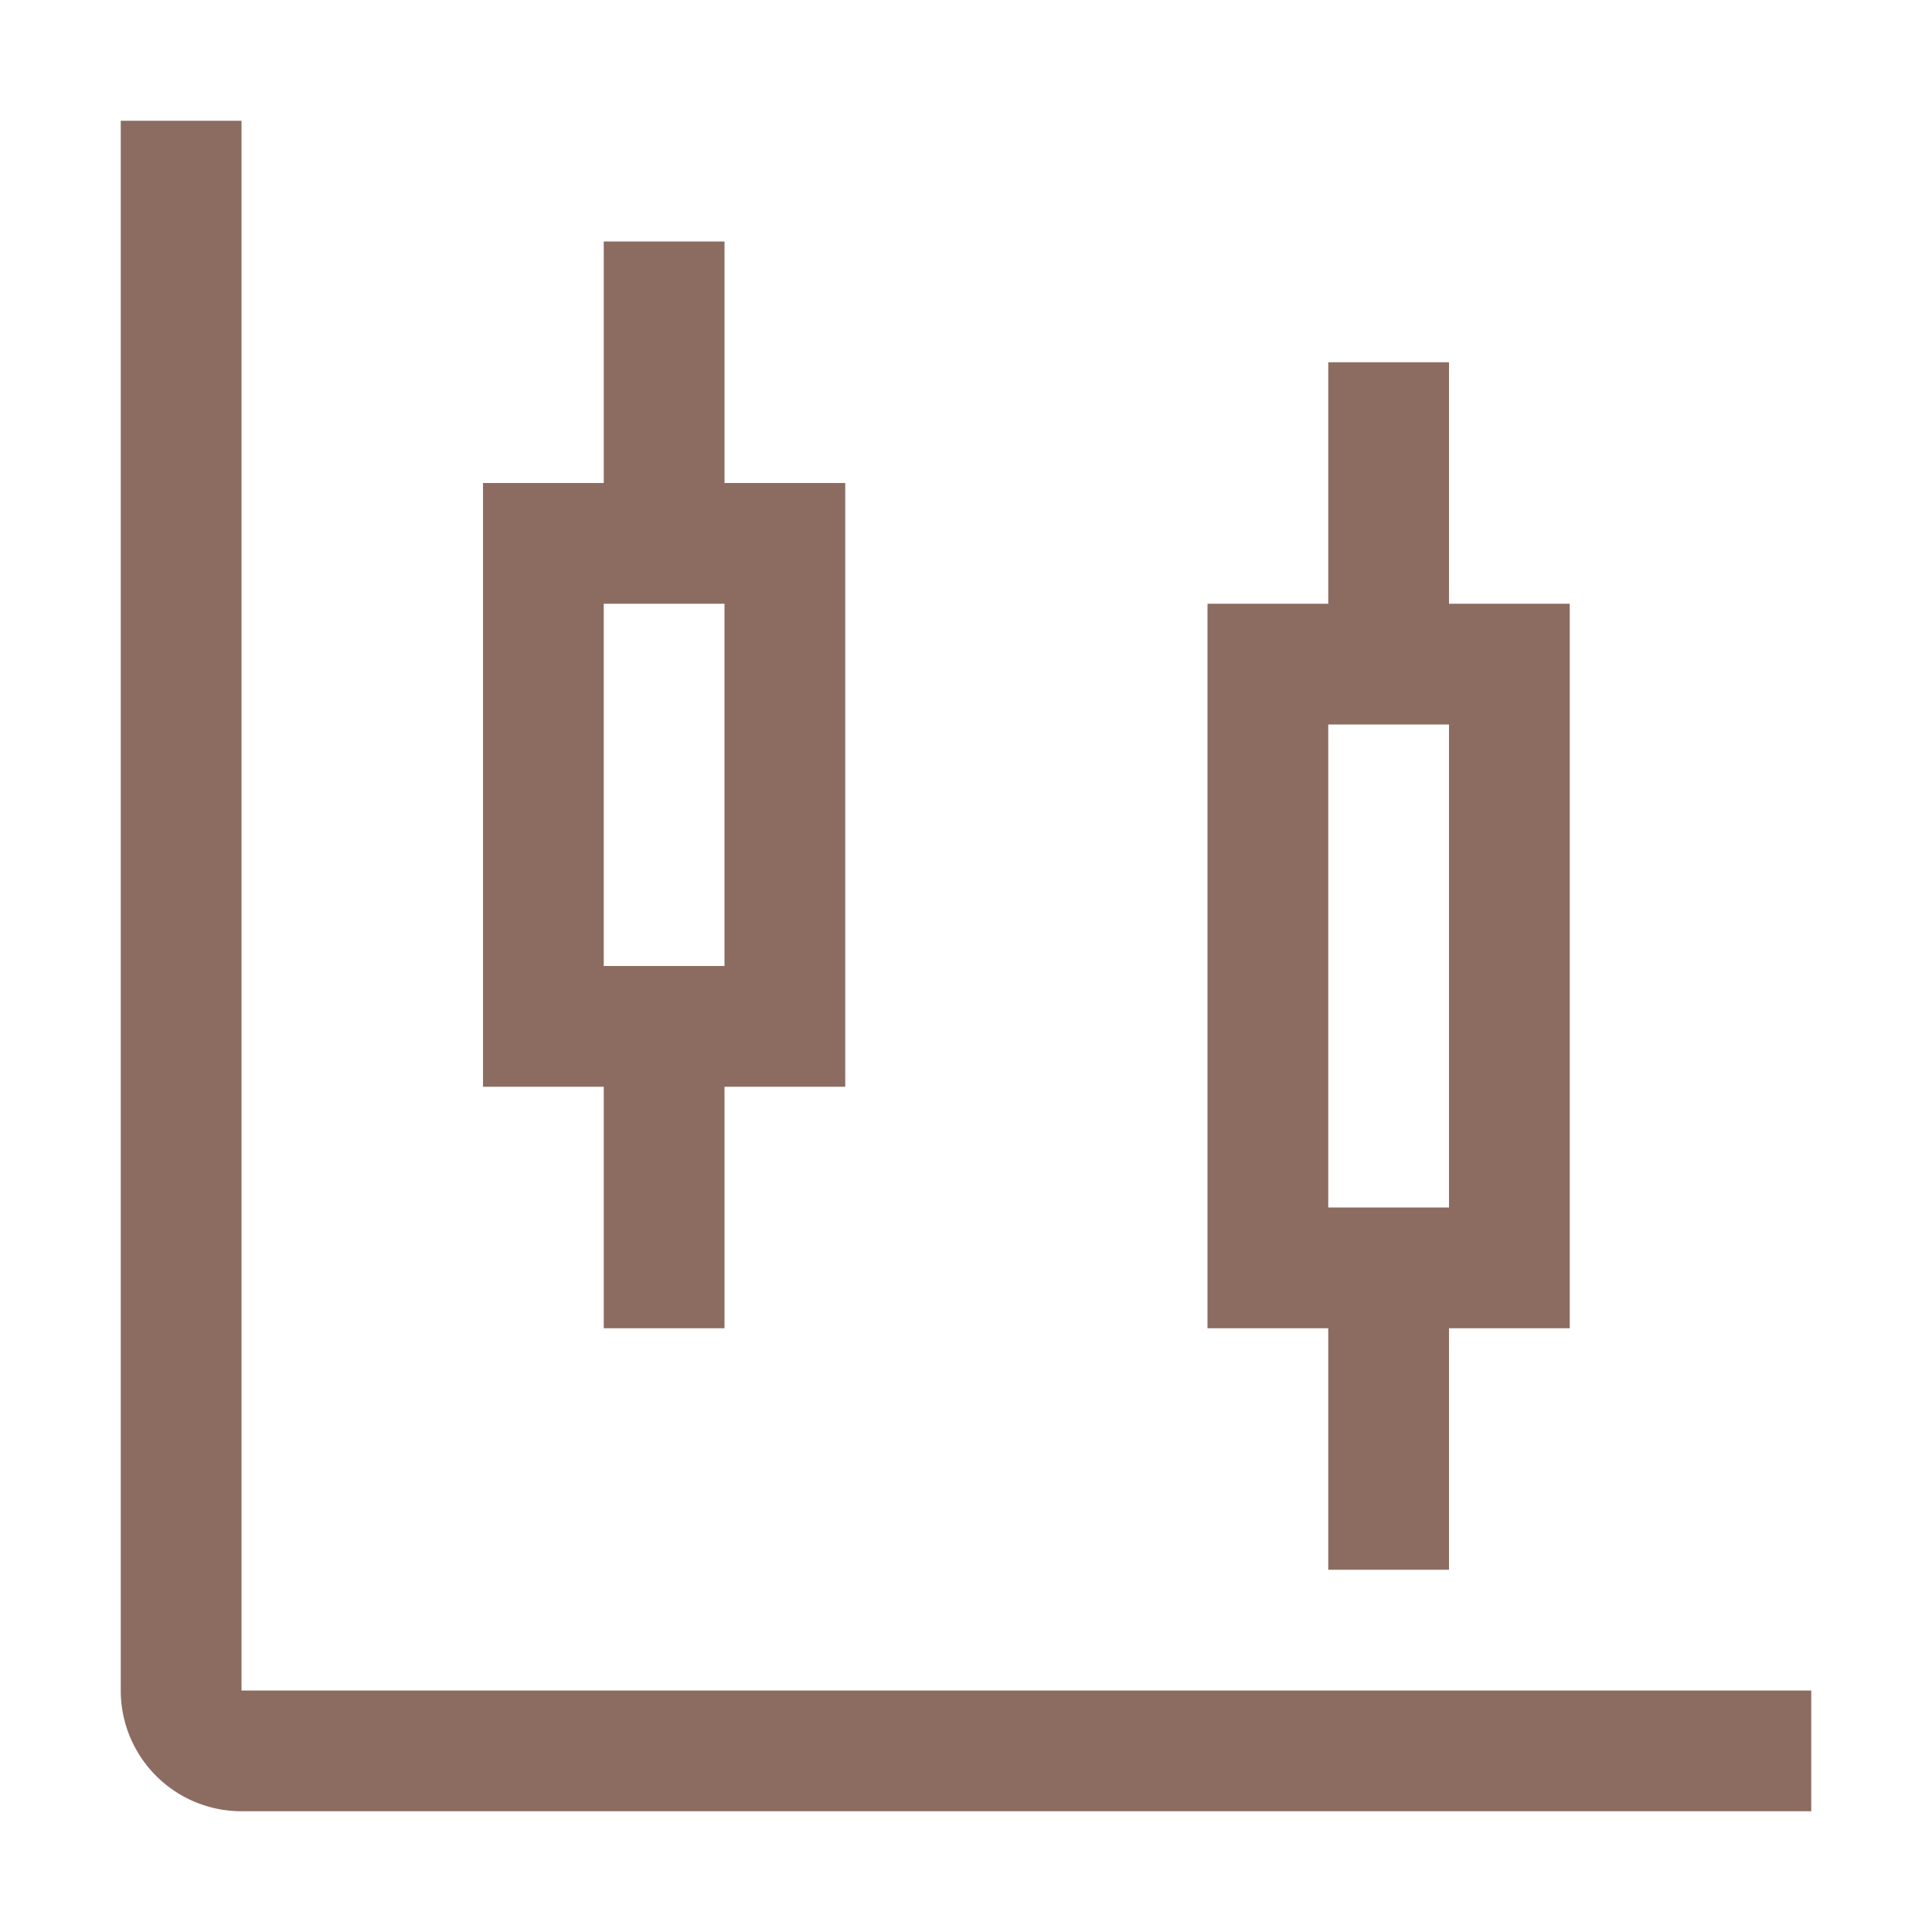 <!DOCTYPE svg PUBLIC "-//W3C//DTD SVG 1.1//EN" "http://www.w3.org/Graphics/SVG/1.1/DTD/svg11.dtd">
<!-- Uploaded to: SVG Repo, www.svgrepo.com, Transformed by: SVG Repo Mixer Tools -->
<svg fill="#8C6C61" width="800px" height="800px" viewBox="0 0 32 32" id="icon" xmlns="http://www.w3.org/2000/svg">
<g id="SVGRepo_bgCarrier" stroke-width="0"/>
<g id="SVGRepo_tracerCarrier" stroke-linecap="round" stroke-linejoin="round"/>
<g id="SVGRepo_iconCarrier"> <defs> <style> .cls-1 { fill: none; } </style> </defs> <title>chart--candlestick</title> <path d="M26,10H24V6H22v4H20V22h2v4h2V22h2ZM24,20H22V12h2Z"/> <path d="M14,8H12V4H10V8H8V18h2v4h2V18h2Zm-2,8H10V10h2Z"/> <path d="M30,30H4a2,2,0,0,1-2-2V2H4V28H30Z"/> <rect id="_Transparent_Rectangle_" data-name="&lt;Transparent Rectangle&gt;" class="cls-1" width="32" height="32"/> </g>
</svg>